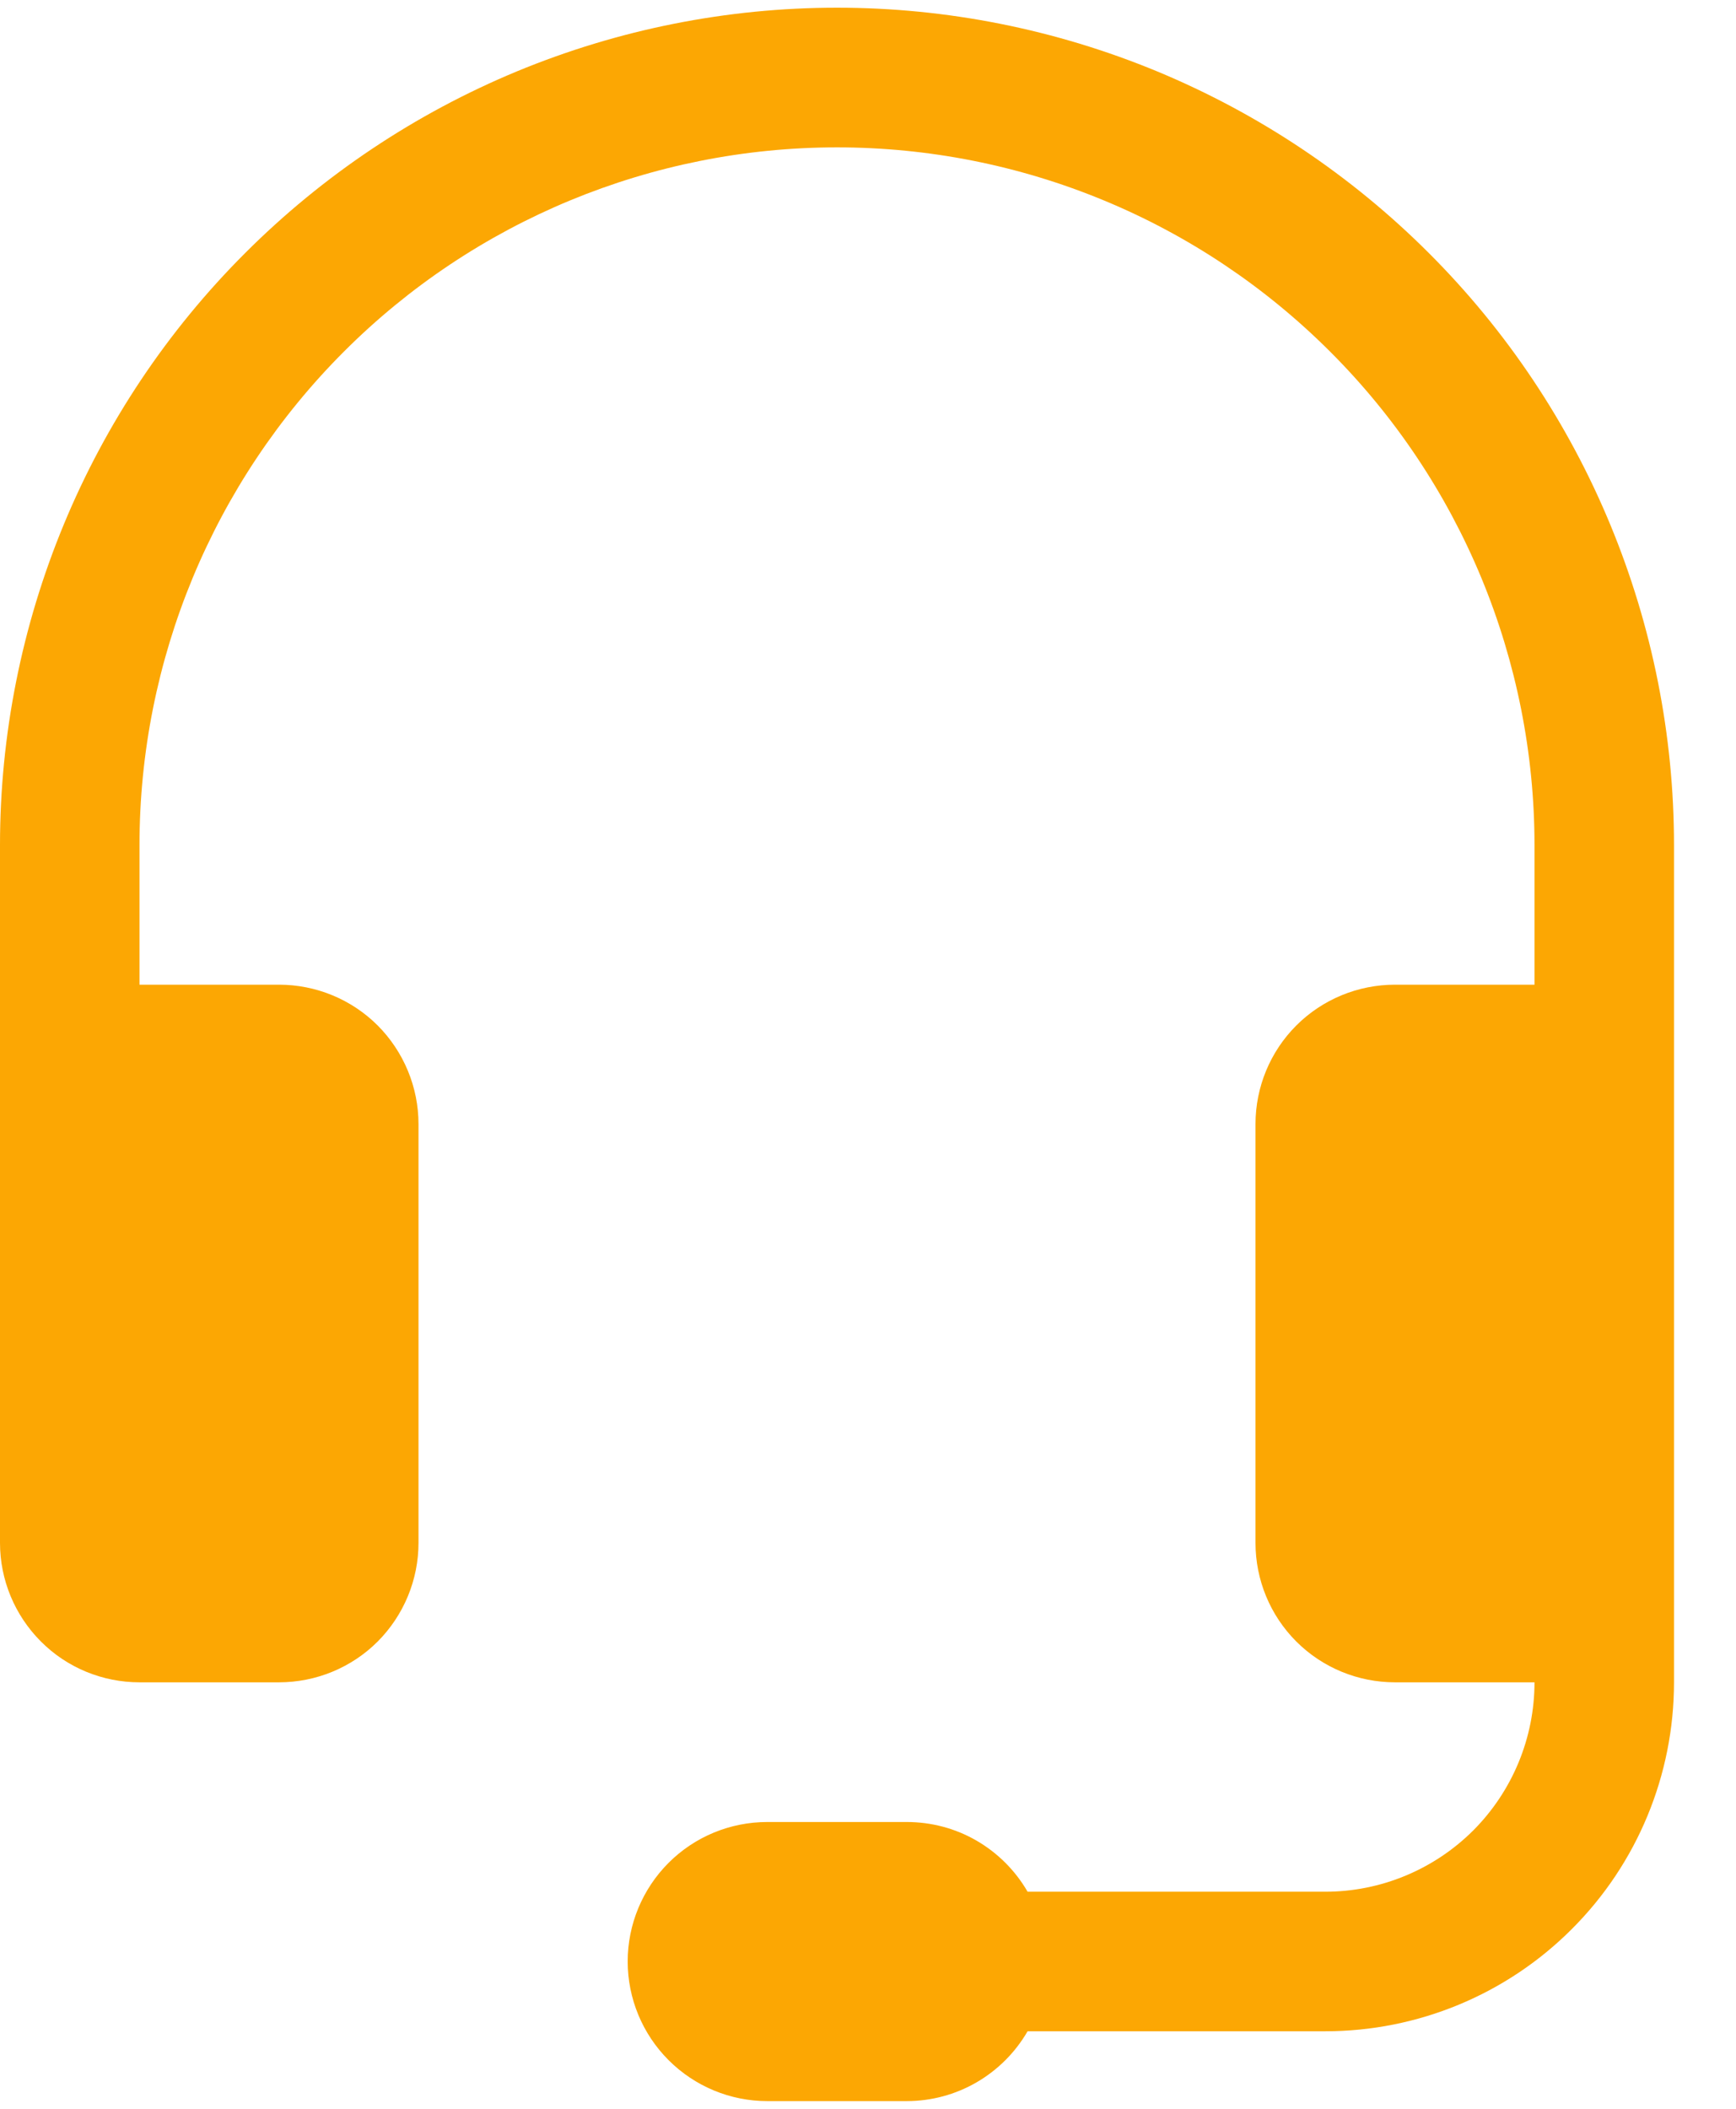 <svg width="14" height="17" viewBox="0 0 14 17" fill="none" xmlns="http://www.w3.org/2000/svg">
<path d="M6.75 1.188C5.258 1.188 3.827 1.78 2.773 2.835C1.718 3.89 1.125 5.321 1.125 6.812V7.938H2.25C2.548 7.938 2.835 8.056 3.046 8.267C3.256 8.478 3.375 8.764 3.375 9.062V12.438C3.375 12.736 3.256 13.022 3.046 13.233C2.835 13.444 2.548 13.562 2.25 13.562H1.125C0.827 13.562 0.54 13.444 0.33 13.233C0.119 13.022 0 12.736 0 12.438V6.812C-1.32087e-08 5.926 0.175 5.048 0.514 4.229C0.853 3.41 1.35 2.666 1.977 2.04C2.604 1.413 3.348 0.916 4.167 0.576C4.986 0.237 5.864 0.062 6.75 0.062C7.636 0.062 8.514 0.237 9.333 0.576C10.152 0.916 10.896 1.413 11.523 2.04C12.15 2.666 12.647 3.41 12.986 4.229C13.325 5.048 13.5 5.926 13.5 6.812V13.562C13.5 14.308 13.204 15.024 12.676 15.551C12.149 16.079 11.433 16.375 10.688 16.375H8.287C8.188 16.546 8.046 16.688 7.875 16.787C7.704 16.886 7.51 16.938 7.312 16.938H6.188C5.889 16.938 5.603 16.819 5.392 16.608C5.181 16.397 5.062 16.111 5.062 15.812C5.062 15.514 5.181 15.228 5.392 15.017C5.603 14.806 5.889 14.688 6.188 14.688H7.312C7.51 14.688 7.704 14.739 7.875 14.838C8.046 14.937 8.188 15.079 8.287 15.25H10.688C11.135 15.25 11.564 15.072 11.881 14.756C12.197 14.439 12.375 14.01 12.375 13.562H11.25C10.952 13.562 10.665 13.444 10.454 13.233C10.243 13.022 10.125 12.736 10.125 12.438V9.062C10.125 8.764 10.243 8.478 10.454 8.267C10.665 8.056 10.952 7.938 11.25 7.938H12.375V6.812C12.375 6.074 12.229 5.342 11.947 4.66C11.664 3.977 11.25 3.357 10.727 2.835C10.205 2.313 9.585 1.898 8.903 1.616C8.22 1.333 7.489 1.188 6.75 1.188Z" fill="#FCA703"/>
</svg>
